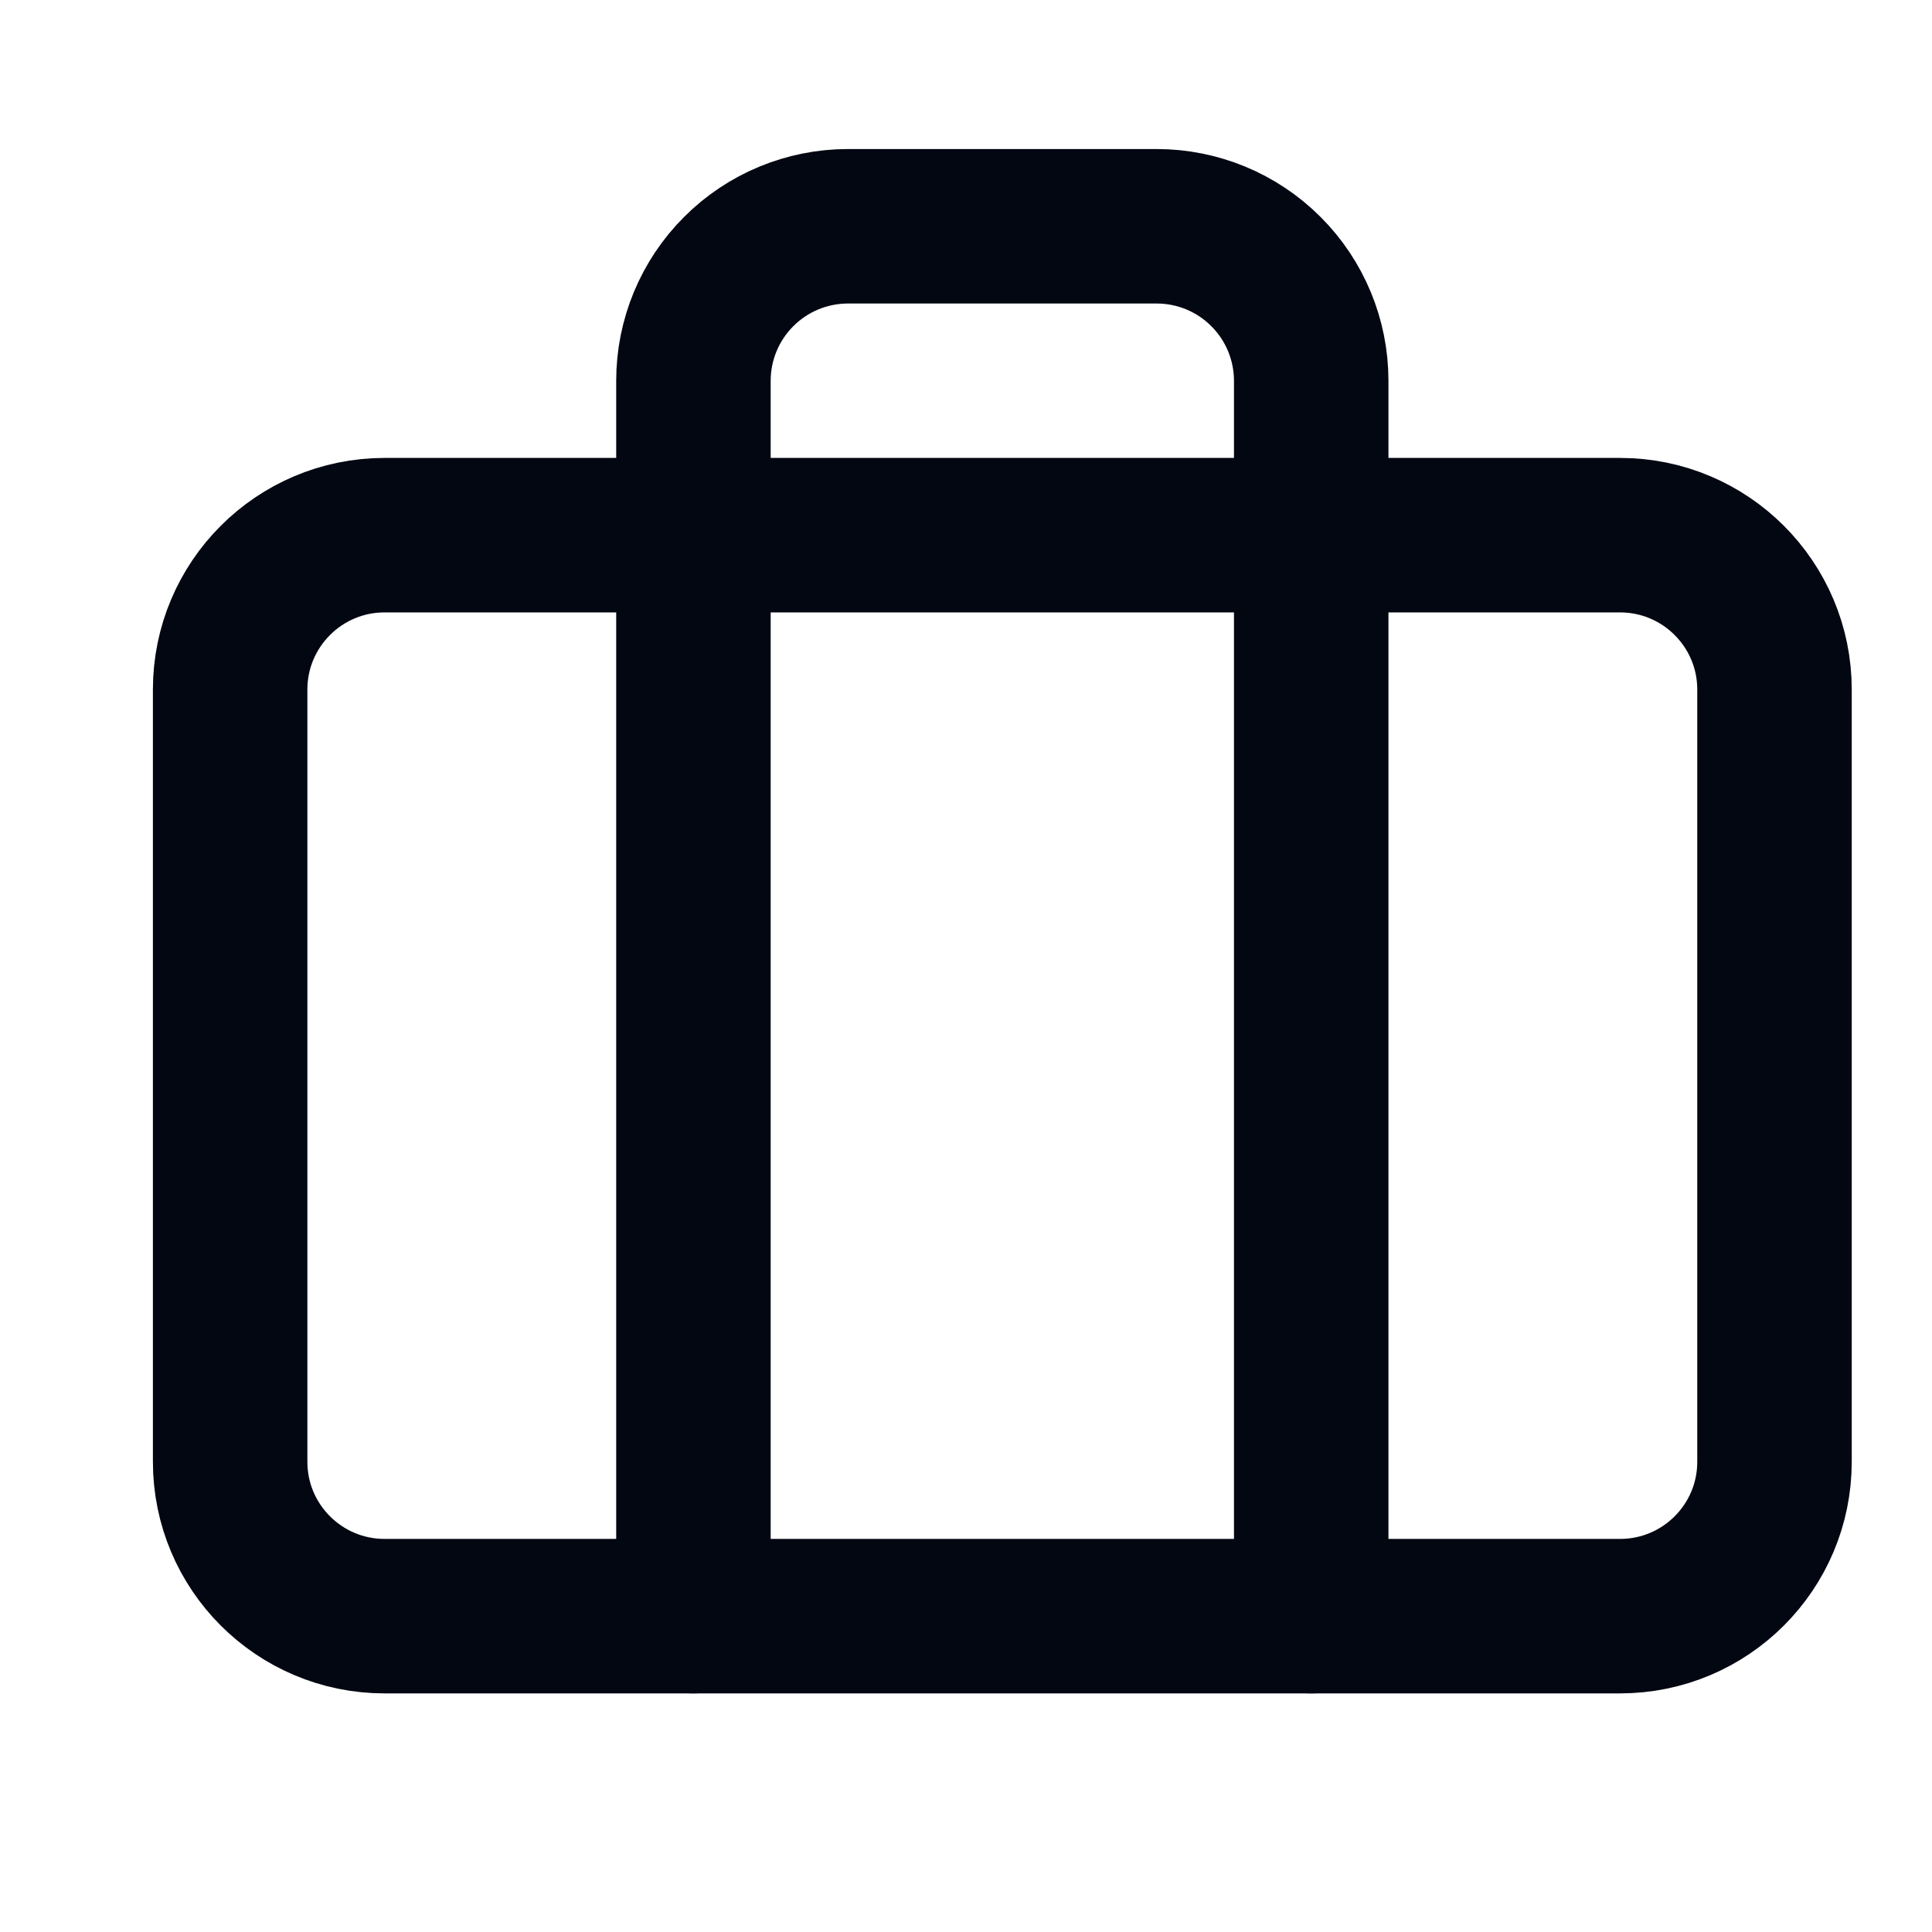 <svg width="25" height="25" viewBox="0 0 25 25" fill="none" xmlns="http://www.w3.org/2000/svg">
    <defs>
        <linearGradient id="gradient" x1="0%" y1="0%" x2="100%" y2="0%">
            <stop offset="0%" style="stop-color:#D3BA76;stop-opacity:1" />
            <stop offset="100%" style="stop-color:#95672D;stop-opacity:1" />
        </linearGradient>
    </defs>
    <path d="M16.967 20.913V4.927C16.967 4.397 16.756 3.888 16.381 3.514C16.007 3.139 15.498 2.928 14.968 2.928H10.972C10.442 2.928 9.933 3.139 9.559 3.514C9.184 3.888 8.973 4.397 8.973 4.927V20.913" stroke="#030712" stroke-width="1.999" stroke-linecap="round" stroke-linejoin="round"/>
    <path d="M20.963 6.925H4.977C3.873 6.925 2.978 7.82 2.978 8.923V18.915C2.978 20.019 3.873 20.913 4.977 20.913H20.963C22.067 20.913 22.962 20.019 22.962 18.915V8.923C22.962 7.82 22.067 6.925 20.963 6.925Z" stroke="#030712" stroke-width="1.999" stroke-linecap="round" stroke-linejoin="round"/>
</svg>
